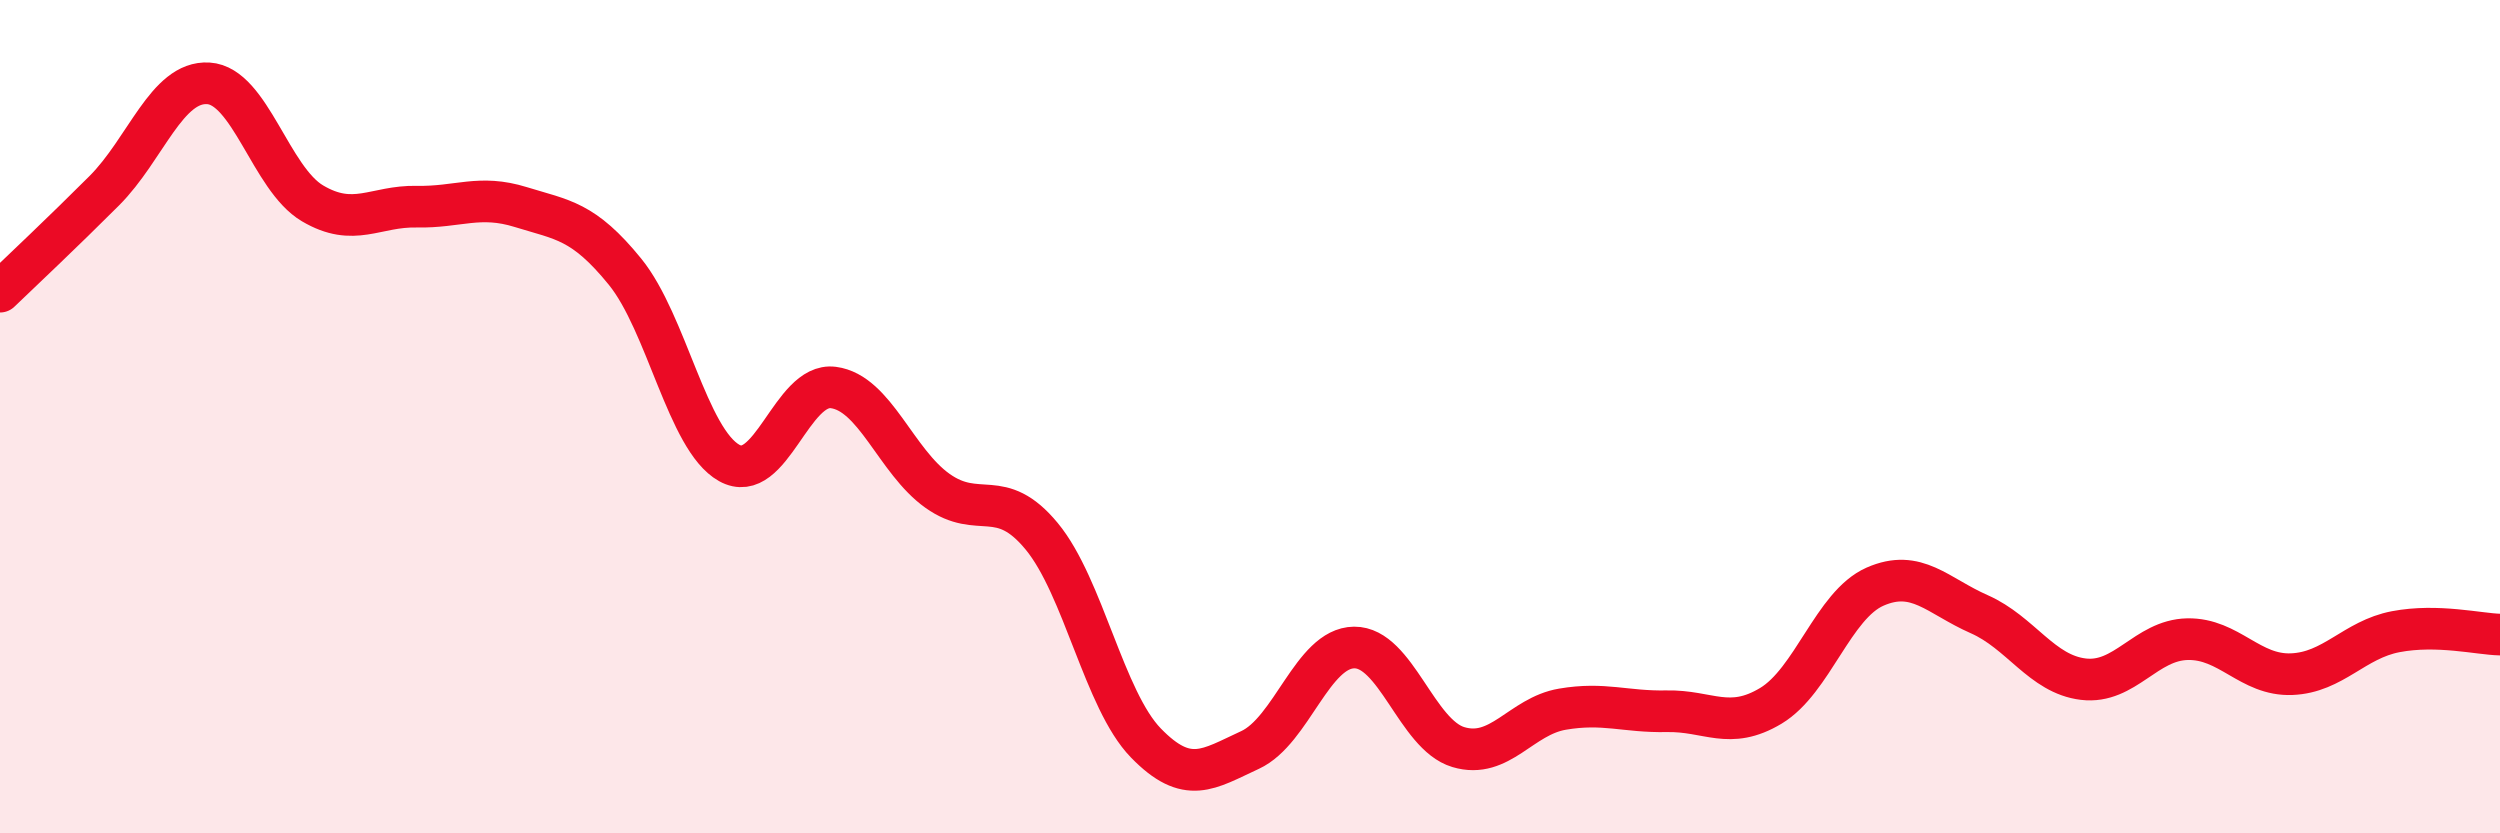 
    <svg width="60" height="20" viewBox="0 0 60 20" xmlns="http://www.w3.org/2000/svg">
      <path
        d="M 0,7 C 0.5,6.52 1.5,5.58 2.5,4.58 C 3.5,3.58 4,1.94 5,2 C 6,2.06 6.5,4.29 7.5,4.88 C 8.5,5.47 9,4.94 10,4.96 C 11,4.98 11.5,4.66 12.5,4.97 C 13.5,5.28 14,5.29 15,6.52 C 16,7.75 16.5,10.55 17.5,11.11 C 18.5,11.67 19,9.17 20,9.3 C 21,9.43 21.5,11.07 22.5,11.78 C 23.5,12.49 24,11.66 25,12.87 C 26,14.08 26.5,16.8 27.5,17.83 C 28.5,18.86 29,18.46 30,18 C 31,17.54 31.5,15.55 32.5,15.54 C 33.5,15.53 34,17.63 35,17.93 C 36,18.23 36.5,17.19 37.5,17.02 C 38.5,16.85 39,17.09 40,17.07 C 41,17.05 41.5,17.54 42.5,16.94 C 43.5,16.34 44,14.52 45,14.08 C 46,13.64 46.5,14.3 47.5,14.74 C 48.5,15.18 49,16.18 50,16.3 C 51,16.42 51.5,15.36 52.5,15.34 C 53.5,15.32 54,16.22 55,16.18 C 56,16.14 56.5,15.35 57.5,15.16 C 58.5,14.97 59.5,15.22 60,15.23L60 20L0 20Z"
        fill="#EB0A25"
        opacity="0.1"
        stroke-linecap="round"
        stroke-linejoin="round"
      />
      <path
        d="M 0,7 C 0.5,6.52 1.5,5.58 2.5,4.58 C 3.5,3.58 4,1.94 5,2 C 6,2.06 6.5,4.29 7.5,4.88 C 8.5,5.47 9,4.94 10,4.96 C 11,4.98 11.5,4.66 12.5,4.97 C 13.5,5.28 14,5.29 15,6.52 C 16,7.75 16.5,10.55 17.5,11.11 C 18.5,11.67 19,9.17 20,9.3 C 21,9.43 21.5,11.07 22.5,11.78 C 23.5,12.49 24,11.66 25,12.87 C 26,14.08 26.5,16.8 27.5,17.83 C 28.5,18.86 29,18.46 30,18 C 31,17.54 31.5,15.55 32.5,15.54 C 33.5,15.53 34,17.63 35,17.93 C 36,18.23 36.5,17.19 37.5,17.02 C 38.5,16.85 39,17.09 40,17.07 C 41,17.05 41.5,17.54 42.5,16.94 C 43.5,16.34 44,14.52 45,14.08 C 46,13.64 46.5,14.3 47.5,14.74 C 48.5,15.18 49,16.18 50,16.3 C 51,16.42 51.5,15.36 52.5,15.34 C 53.5,15.32 54,16.22 55,16.18 C 56,16.14 56.5,15.35 57.5,15.16 C 58.5,14.97 59.5,15.22 60,15.23"
        stroke="#EB0A25"
        stroke-width="1"
        fill="none"
        stroke-linecap="round"
        stroke-linejoin="round"
      />
    </svg>
  